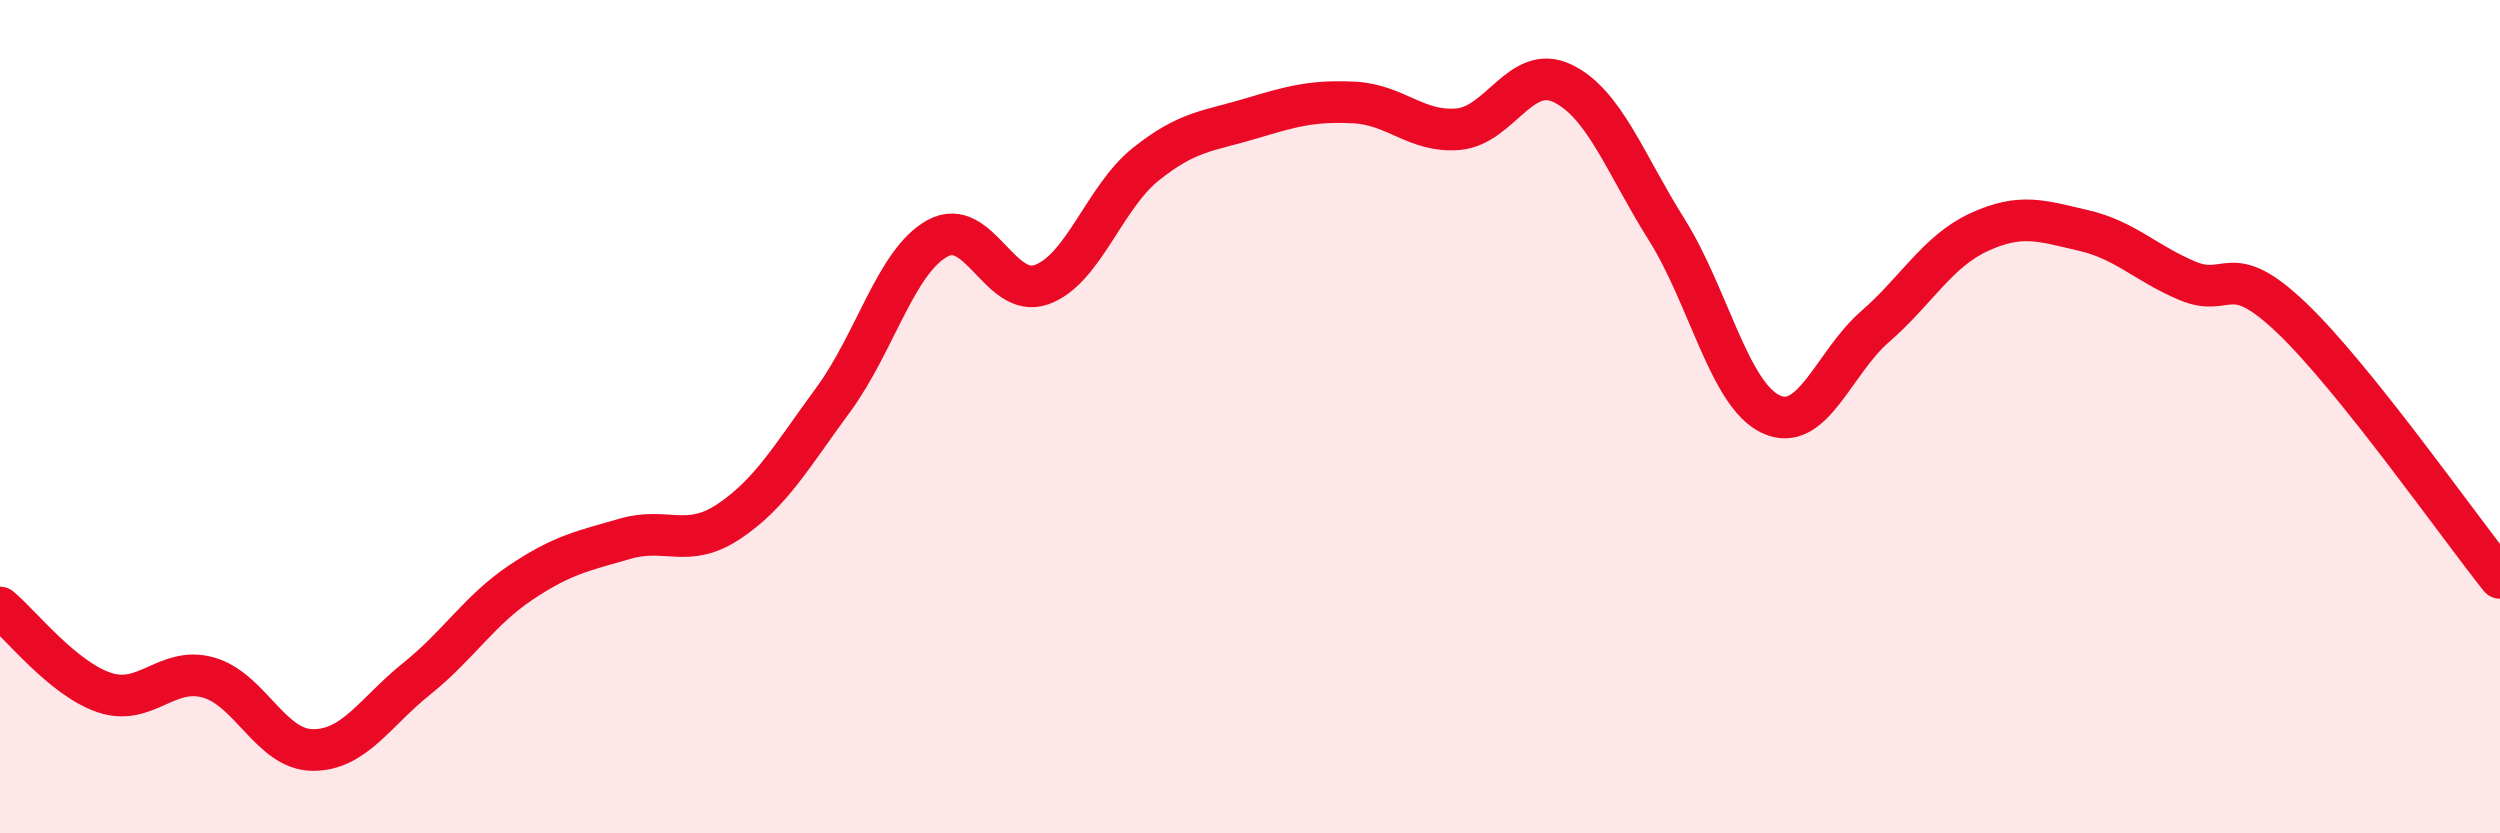 
    <svg width="60" height="20" viewBox="0 0 60 20" xmlns="http://www.w3.org/2000/svg">
      <path
        d="M 0,14.58 C 0.5,14.99 1.5,16.28 2.5,16.62 C 3.5,16.96 4,15.98 5,16.26 C 6,16.54 6.5,17.99 7.5,18 C 8.5,18.01 9,17.09 10,16.29 C 11,15.49 11.5,14.65 12.5,13.98 C 13.5,13.31 14,13.22 15,12.93 C 16,12.64 16.5,13.18 17.5,12.51 C 18.5,11.84 19,10.95 20,9.59 C 21,8.23 21.5,6.27 22.5,5.72 C 23.5,5.17 24,7.19 25,6.83 C 26,6.47 26.5,4.74 27.5,3.94 C 28.5,3.14 29,3.15 30,2.85 C 31,2.55 31.5,2.41 32.5,2.46 C 33.5,2.51 34,3.19 35,3.1 C 36,3.01 36.5,1.52 37.5,2 C 38.5,2.48 39,3.92 40,5.51 C 41,7.1 41.5,9.47 42.5,9.94 C 43.5,10.41 44,8.71 45,7.84 C 46,6.97 46.5,6.03 47.5,5.57 C 48.5,5.11 49,5.3 50,5.53 C 51,5.76 51.5,6.32 52.5,6.74 C 53.5,7.16 53.5,6.2 55,7.63 C 56.5,9.06 59,12.62 60,13.87L60 20L0 20Z"
        fill="#EB0A25"
        opacity="0.1"
        stroke-linecap="round"
        stroke-linejoin="round"
      />
      <path
        d="M 0,14.58 C 0.5,14.99 1.5,16.28 2.5,16.62 C 3.5,16.96 4,15.98 5,16.26 C 6,16.54 6.5,17.99 7.5,18 C 8.5,18.01 9,17.09 10,16.29 C 11,15.49 11.5,14.65 12.5,13.98 C 13.5,13.31 14,13.22 15,12.93 C 16,12.64 16.5,13.18 17.5,12.51 C 18.5,11.84 19,10.95 20,9.59 C 21,8.23 21.5,6.27 22.5,5.72 C 23.5,5.17 24,7.19 25,6.83 C 26,6.47 26.5,4.74 27.5,3.94 C 28.5,3.14 29,3.15 30,2.85 C 31,2.55 31.5,2.41 32.5,2.46 C 33.5,2.51 34,3.19 35,3.1 C 36,3.01 36.5,1.52 37.5,2 C 38.5,2.48 39,3.92 40,5.51 C 41,7.1 41.5,9.47 42.5,9.94 C 43.5,10.41 44,8.71 45,7.84 C 46,6.97 46.5,6.03 47.5,5.57 C 48.5,5.11 49,5.3 50,5.53 C 51,5.76 51.5,6.32 52.5,6.74 C 53.5,7.16 53.5,6.2 55,7.63 C 56.5,9.06 59,12.62 60,13.87"
        stroke="#EB0A25"
        stroke-width="1"
        fill="none"
        stroke-linecap="round"
        stroke-linejoin="round"
      />
    </svg>
  